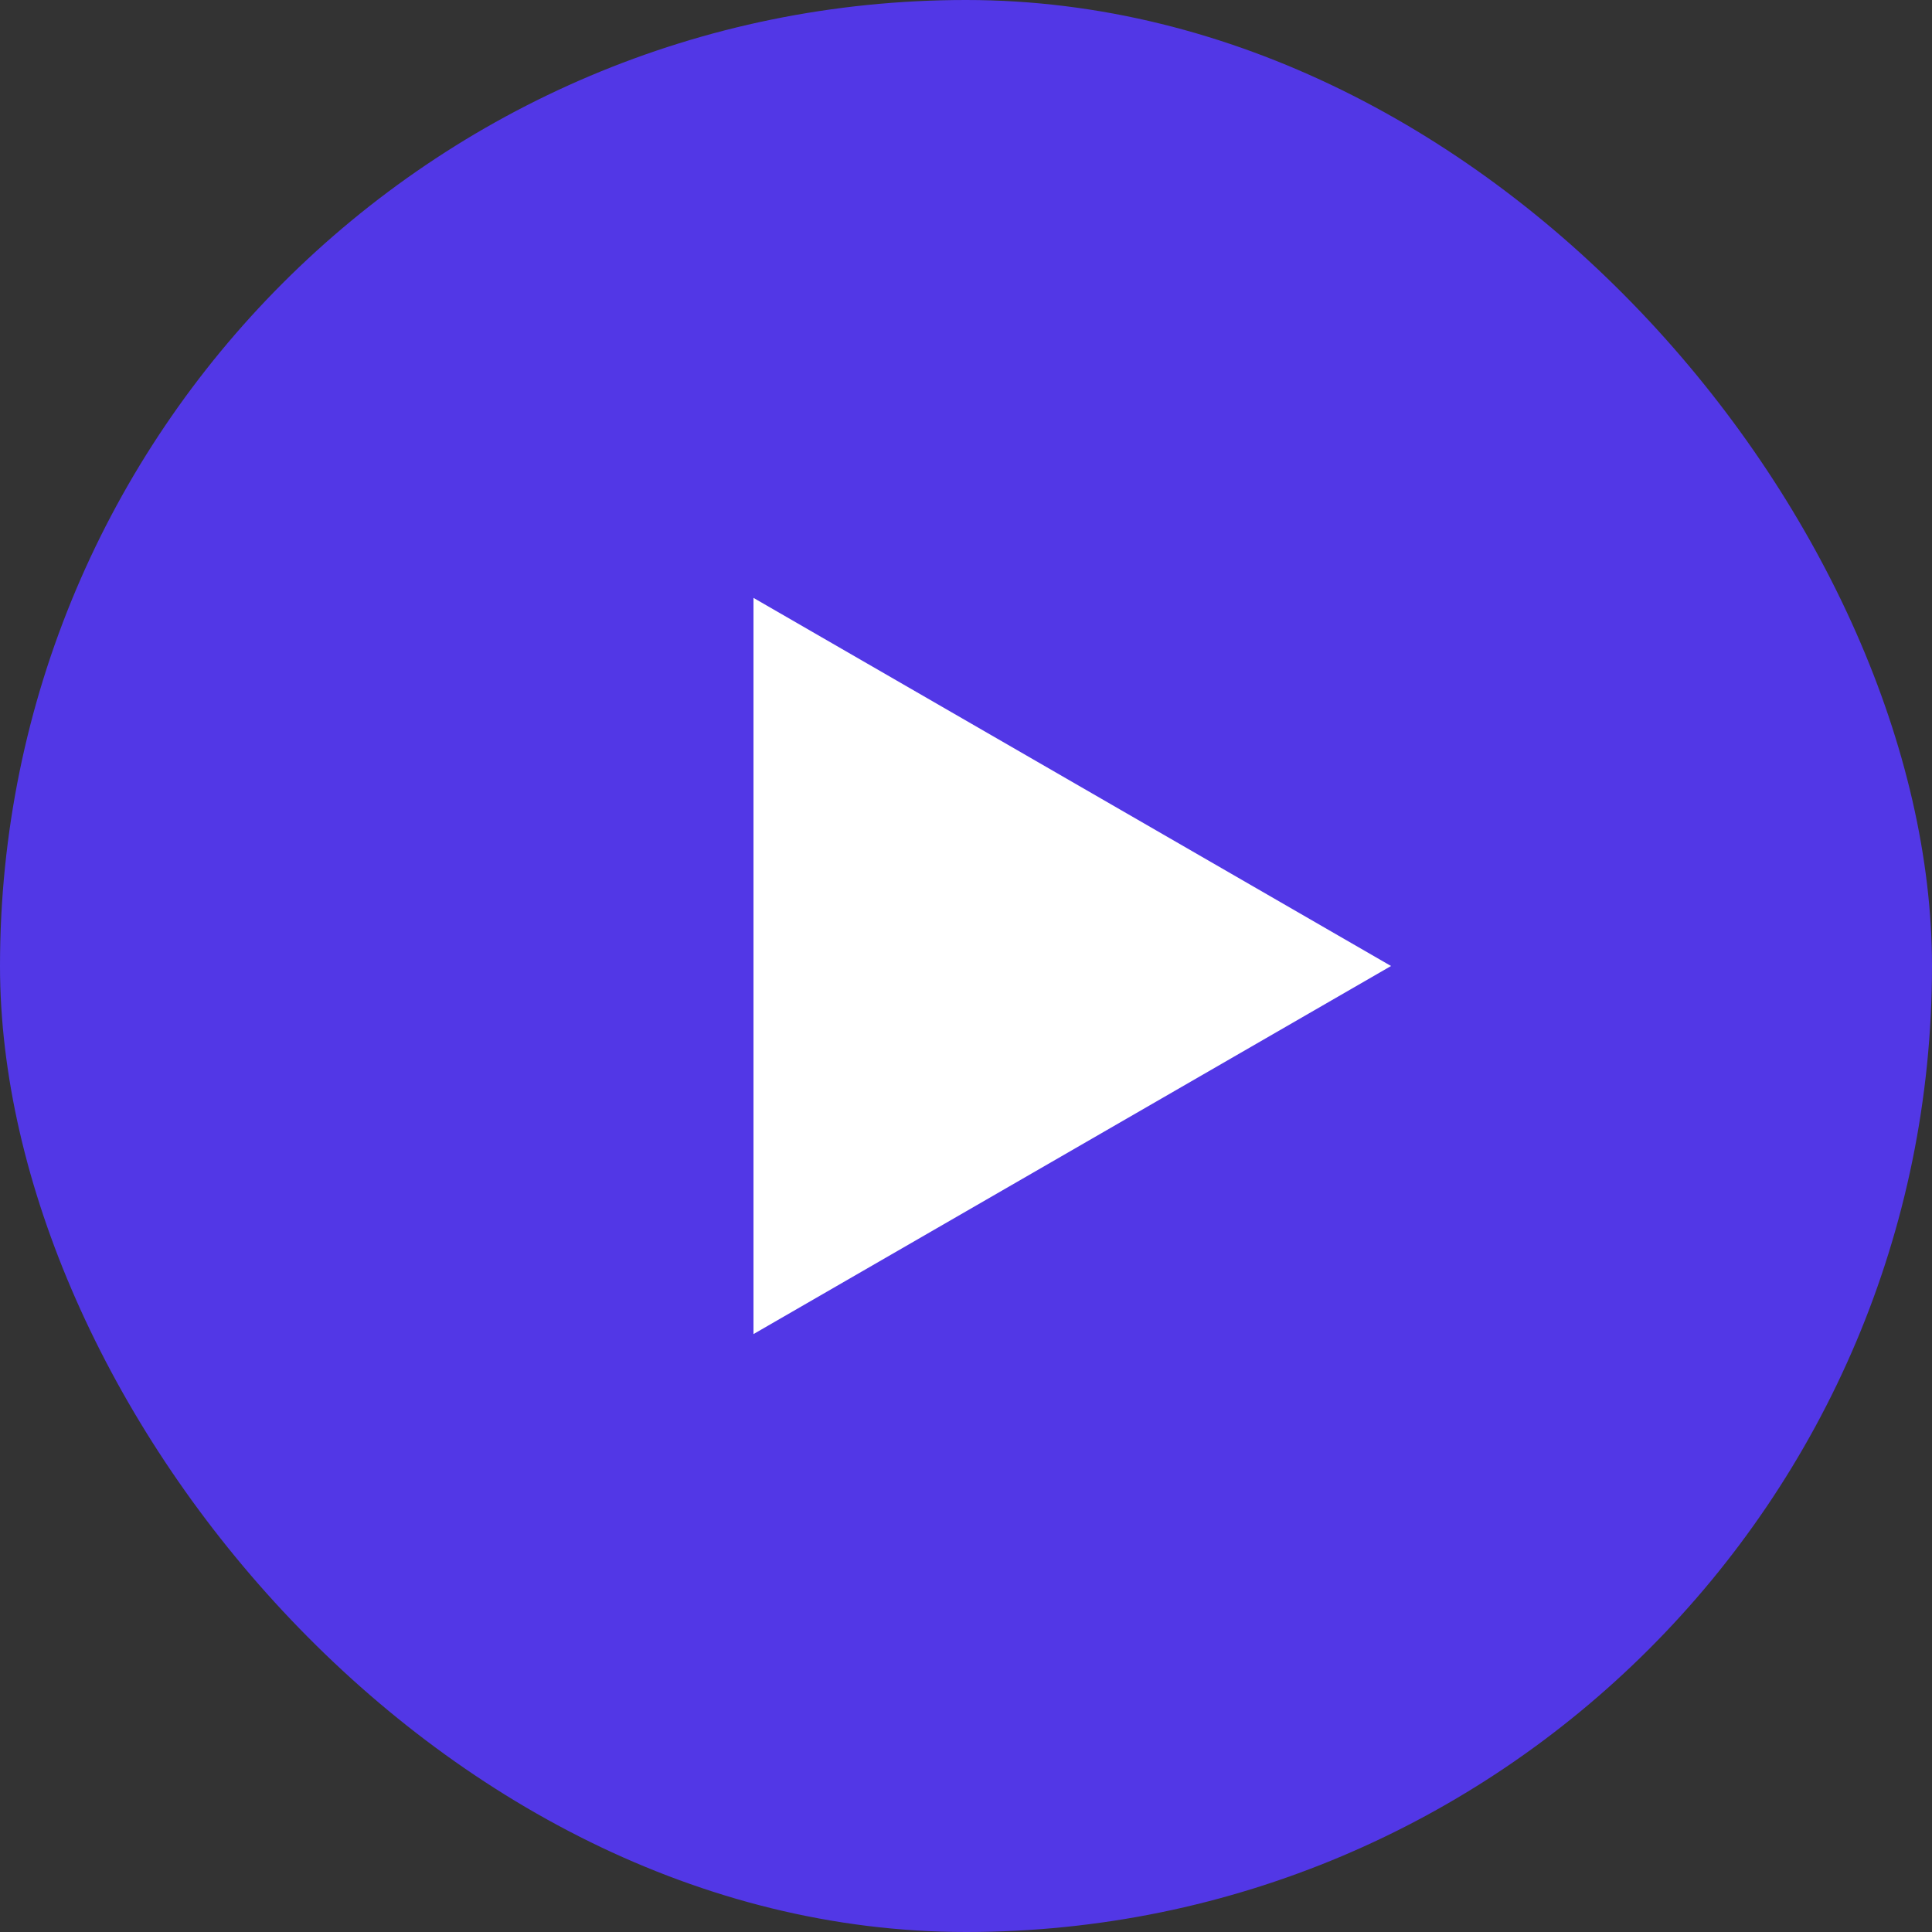 <svg width="56" height="56" viewBox="0 0 56 56" fill="none" xmlns="http://www.w3.org/2000/svg">
    <rect x="0" y="0" width="56" height="56" fill="#333333" stroke="none"/>
    <rect width="56" height="56" rx="28" fill="#5237E6"/>
    <path d="M40.32 28L21.84 38.669L21.84 17.33L40.32 28Z" fill="white"/>
</svg>
